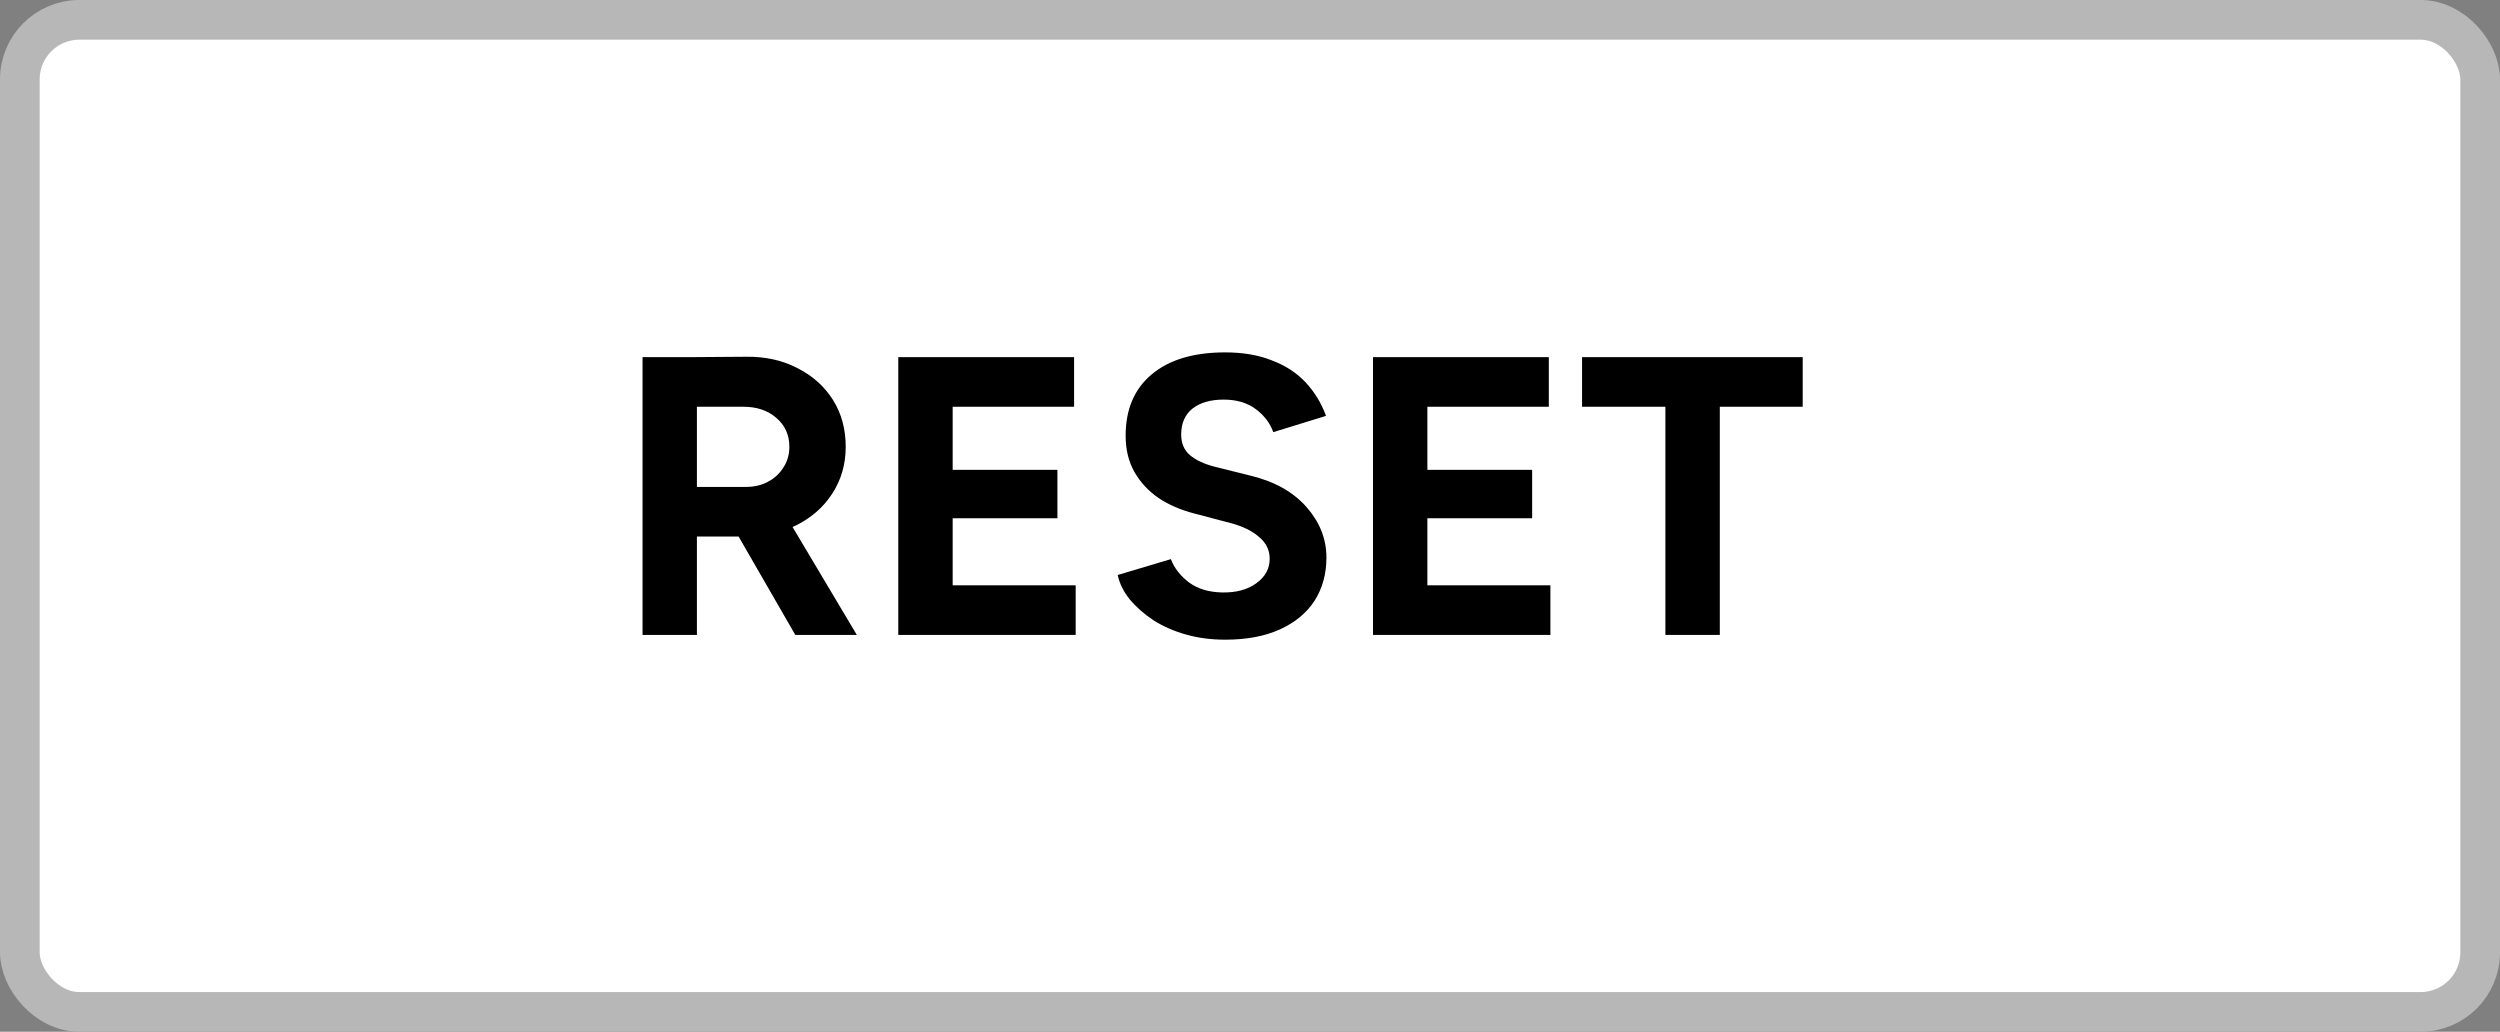 <svg width="63" height="26" viewBox="0 0 63 26" fill="none" xmlns="http://www.w3.org/2000/svg">
<rect x="0" y="0" width="63" height="26" fill="#808080" stroke="none"/>
<rect x="0.5" y="0.5" width="62" height="25" rx="1.5" fill="white" stroke="#B7B7B7"/>
<path d="M17.402 13.52V12.27H18.802C19.008 12.27 19.192 12.227 19.352 12.14C19.518 12.053 19.648 11.933 19.742 11.78C19.842 11.627 19.892 11.453 19.892 11.26C19.892 10.96 19.782 10.717 19.562 10.53C19.348 10.343 19.072 10.25 18.732 10.25H17.402V9L18.792 8.99C19.285 8.983 19.722 9.08 20.102 9.28C20.482 9.473 20.778 9.74 20.992 10.08C21.205 10.42 21.312 10.813 21.312 11.26C21.312 11.7 21.198 12.093 20.972 12.44C20.752 12.78 20.448 13.047 20.062 13.24C19.675 13.427 19.235 13.52 18.742 13.52H17.402ZM16.192 16V9H17.562V16H16.192ZM20.042 16L18.422 13.19L19.472 12.44L21.592 16H20.042Z" fill="black"/>
<path d="M22.637 16V9H24.007V16H22.637ZM23.677 16V14.75H27.107V16H23.677ZM23.677 13.06V11.84H26.647V13.06H23.677ZM23.677 10.25V9H27.067V10.25H23.677Z" fill="black"/>
<path d="M30.876 16.12C30.522 16.12 30.192 16.077 29.886 15.99C29.579 15.903 29.306 15.783 29.066 15.63C28.826 15.47 28.626 15.293 28.466 15.1C28.312 14.907 28.212 14.703 28.166 14.49L29.506 14.09C29.592 14.317 29.746 14.513 29.966 14.68C30.186 14.84 30.462 14.923 30.796 14.93C31.149 14.937 31.436 14.86 31.656 14.7C31.882 14.54 31.996 14.333 31.996 14.08C31.996 13.86 31.906 13.677 31.726 13.53C31.552 13.377 31.312 13.26 31.006 13.18L30.096 12.94C29.756 12.853 29.456 12.723 29.196 12.55C28.936 12.37 28.732 12.15 28.586 11.89C28.439 11.63 28.366 11.327 28.366 10.98C28.366 10.32 28.582 9.807 29.016 9.44C29.456 9.067 30.076 8.88 30.876 8.88C31.322 8.88 31.712 8.947 32.046 9.08C32.386 9.207 32.669 9.39 32.896 9.63C33.122 9.87 33.296 10.153 33.416 10.48L32.086 10.89C32.006 10.663 31.859 10.47 31.646 10.31C31.432 10.15 31.162 10.07 30.836 10.07C30.502 10.07 30.239 10.147 30.046 10.3C29.859 10.453 29.766 10.67 29.766 10.95C29.766 11.17 29.839 11.343 29.986 11.47C30.139 11.597 30.346 11.693 30.606 11.76L31.526 11.99C32.126 12.137 32.592 12.4 32.926 12.78C33.259 13.16 33.426 13.583 33.426 14.05C33.426 14.463 33.326 14.827 33.126 15.14C32.926 15.447 32.636 15.687 32.256 15.86C31.876 16.033 31.416 16.12 30.876 16.12Z" fill="black"/>
<path d="M34.6 16V9H35.97V16H34.6ZM35.64 16V14.75H39.07V16H35.64ZM35.64 13.06V11.84H38.61V13.06H35.64ZM35.64 10.25V9H39.03V10.25H35.64Z" fill="black"/>
<path d="M41.968 16V9.58H43.339V16H41.968ZM39.868 10.25V9H45.428V10.25H39.868Z" fill="black"/>
</svg>
